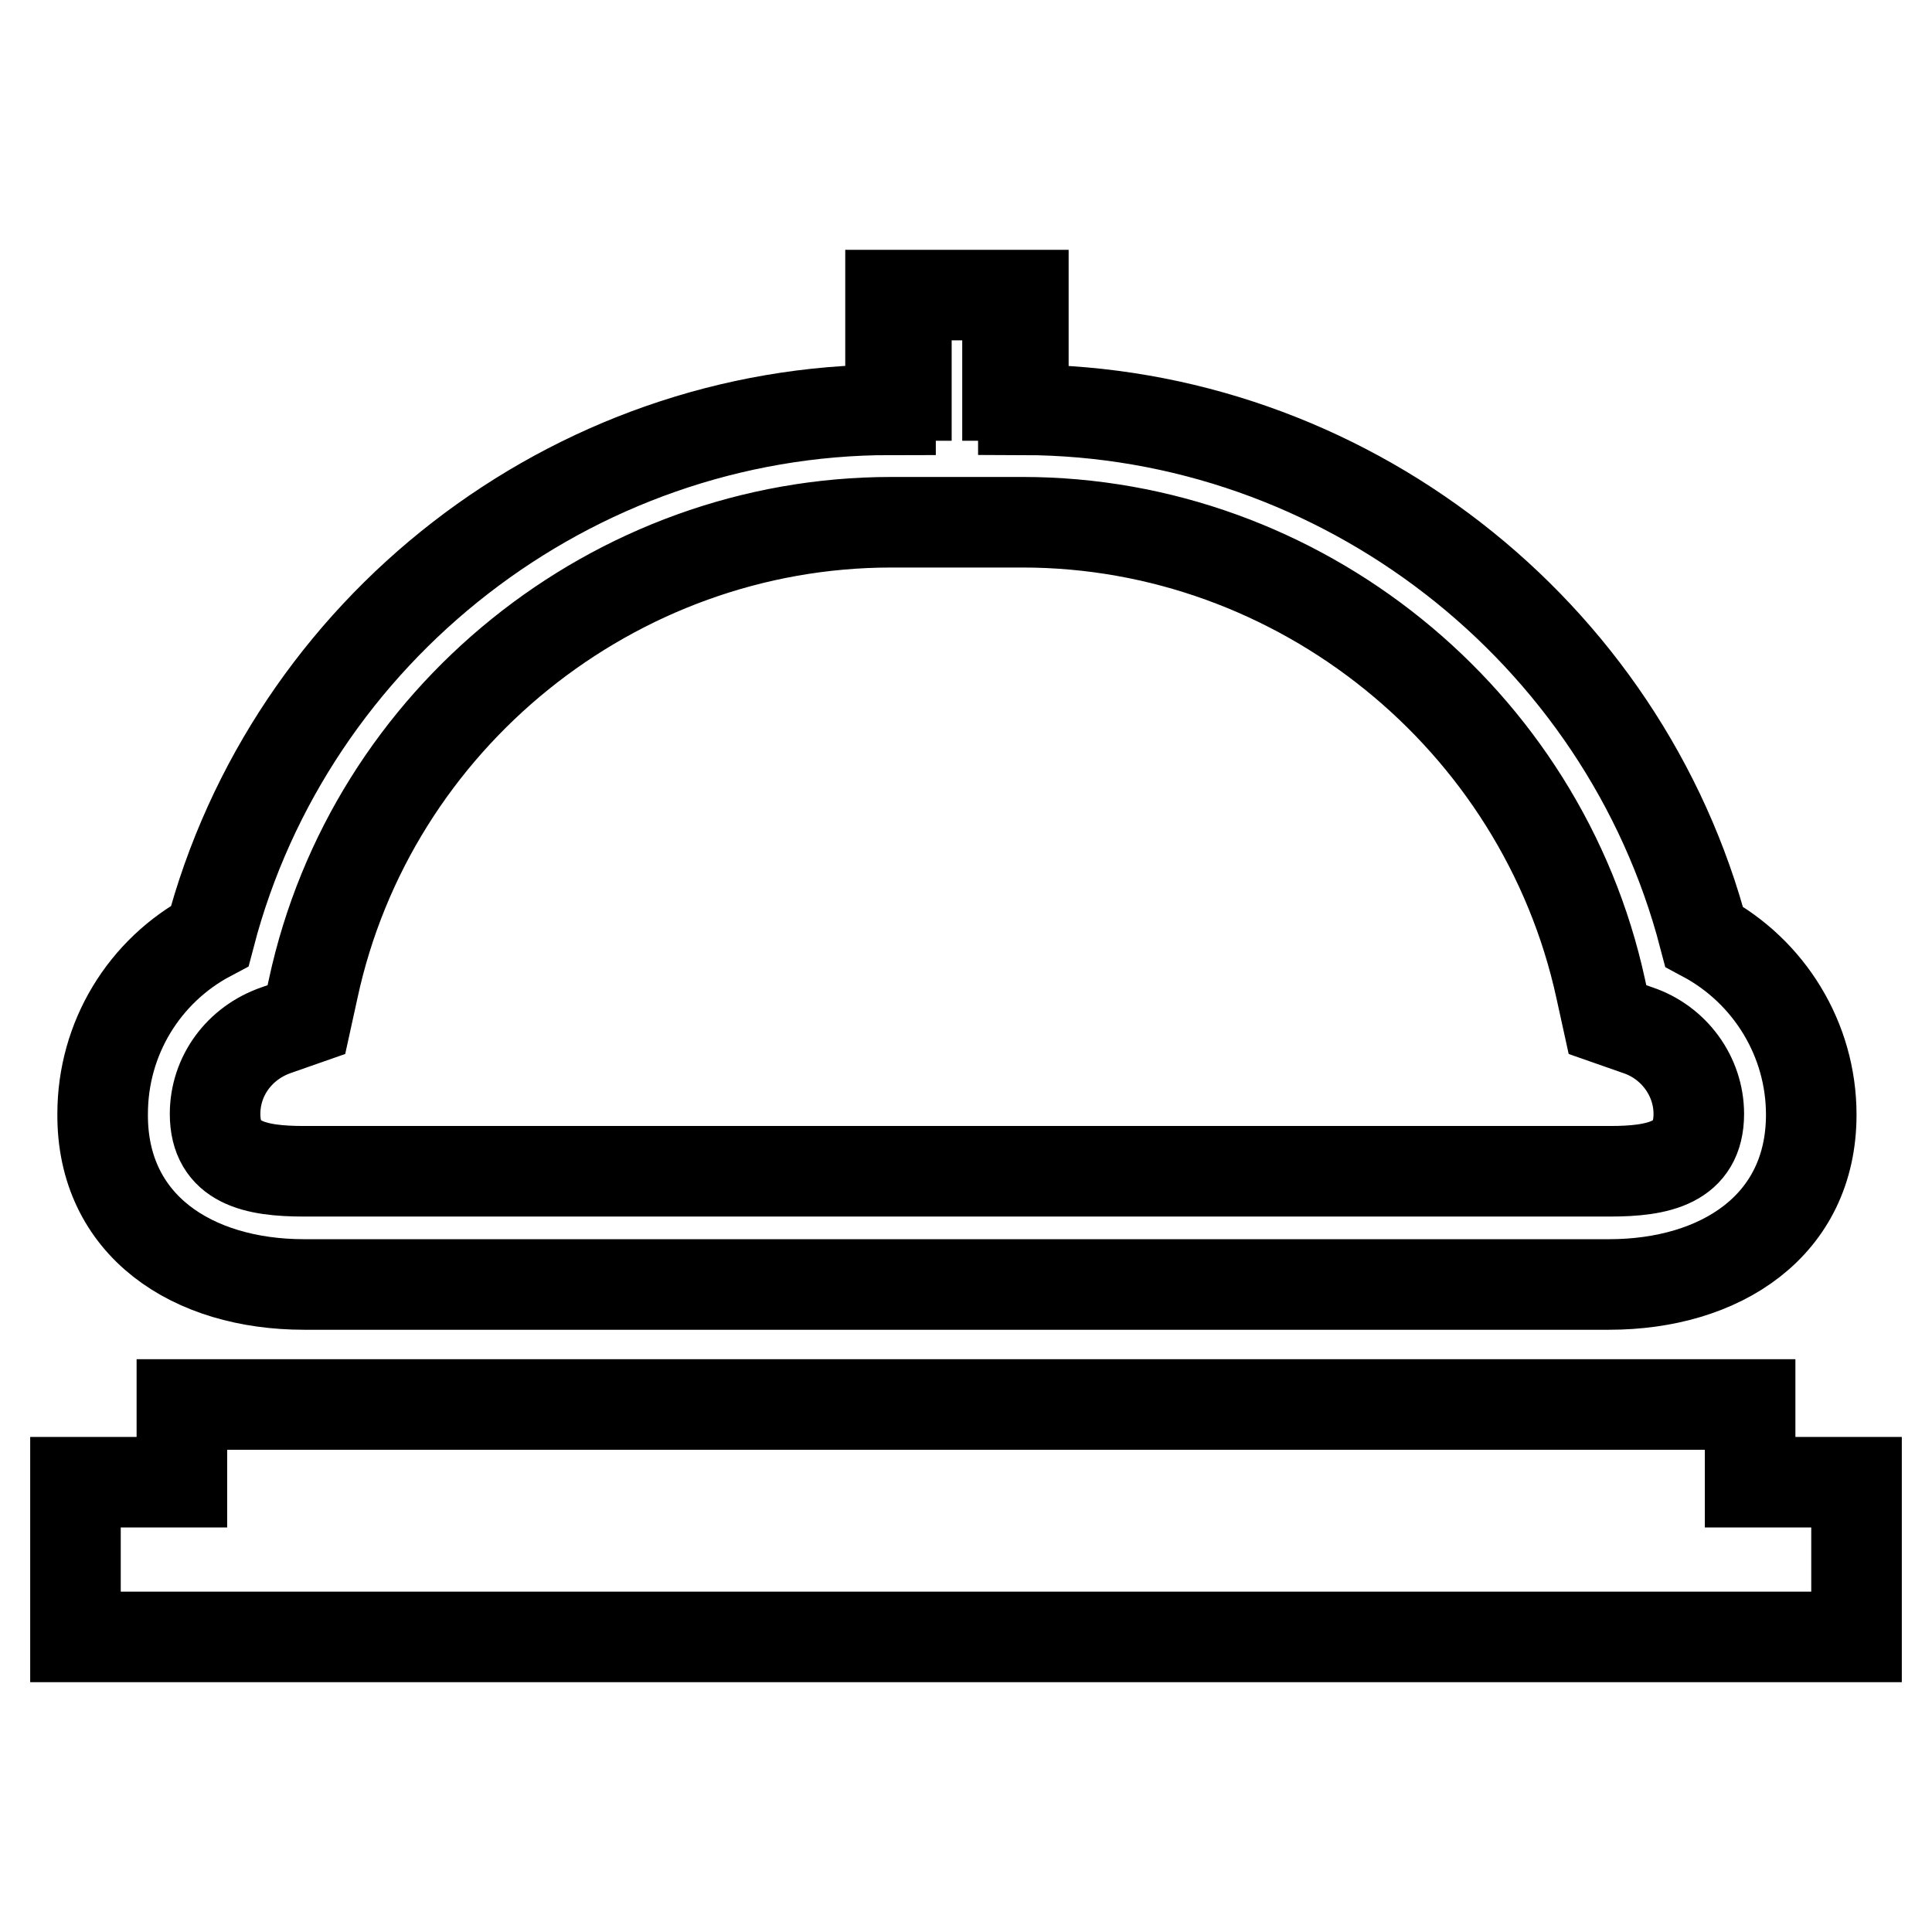 <?xml version="1.0" encoding="utf-8"?>
<!-- Svg Vector Icons : http://www.onlinewebfonts.com/icon -->
<!DOCTYPE svg PUBLIC "-//W3C//DTD SVG 1.1//EN" "http://www.w3.org/Graphics/SVG/1.1/DTD/svg11.dtd">
<svg version="1.1" xmlns="http://www.w3.org/2000/svg" xmlns:xlink="http://www.w3.org/1999/xlink" x="0px" y="0px" viewBox="0 0 256 256" enable-background="new 0 0 256 256" xml:space="preserve">
<g> <path stroke-width="12" fill-opacity="0" stroke="#000000"  d="M40.3,170.2h172.9c14.8,0,26.8-7.8,26.8-22.5c0-10-5.6-19-14.2-23.6c-10.6-40.6-47.9-69.7-90.2-69.8v-1.9 h-2.1v-8h2.1v-5.3H118v5.3h2.1v8H118v1.9c-42.3,0-79.6,29.1-90.2,69.7c-8.7,4.6-14.2,13.6-14.2,23.6 C13.5,162.4,25.5,170.2,40.3,170.2z M36.6,136.5l4-1.4l0.9-4.1c7.7-35.8,39.9-61.8,76.6-61.8h17.4c36.6,0,68.8,26,76.6,61.8 l0.9,4.1l4,1.4c4.8,1.6,8.1,6.1,8.1,11.1c0,6.5-5.3,7.6-11.8,7.6H40.3c-6.5,0-11.8-1.1-11.8-7.6C28.5,142.6,31.7,138.2,36.6,136.5z  M246,196.4v20.5H10v-20.5h14.1v-10.3h207.8v10.3H246z"/></g>
</svg>